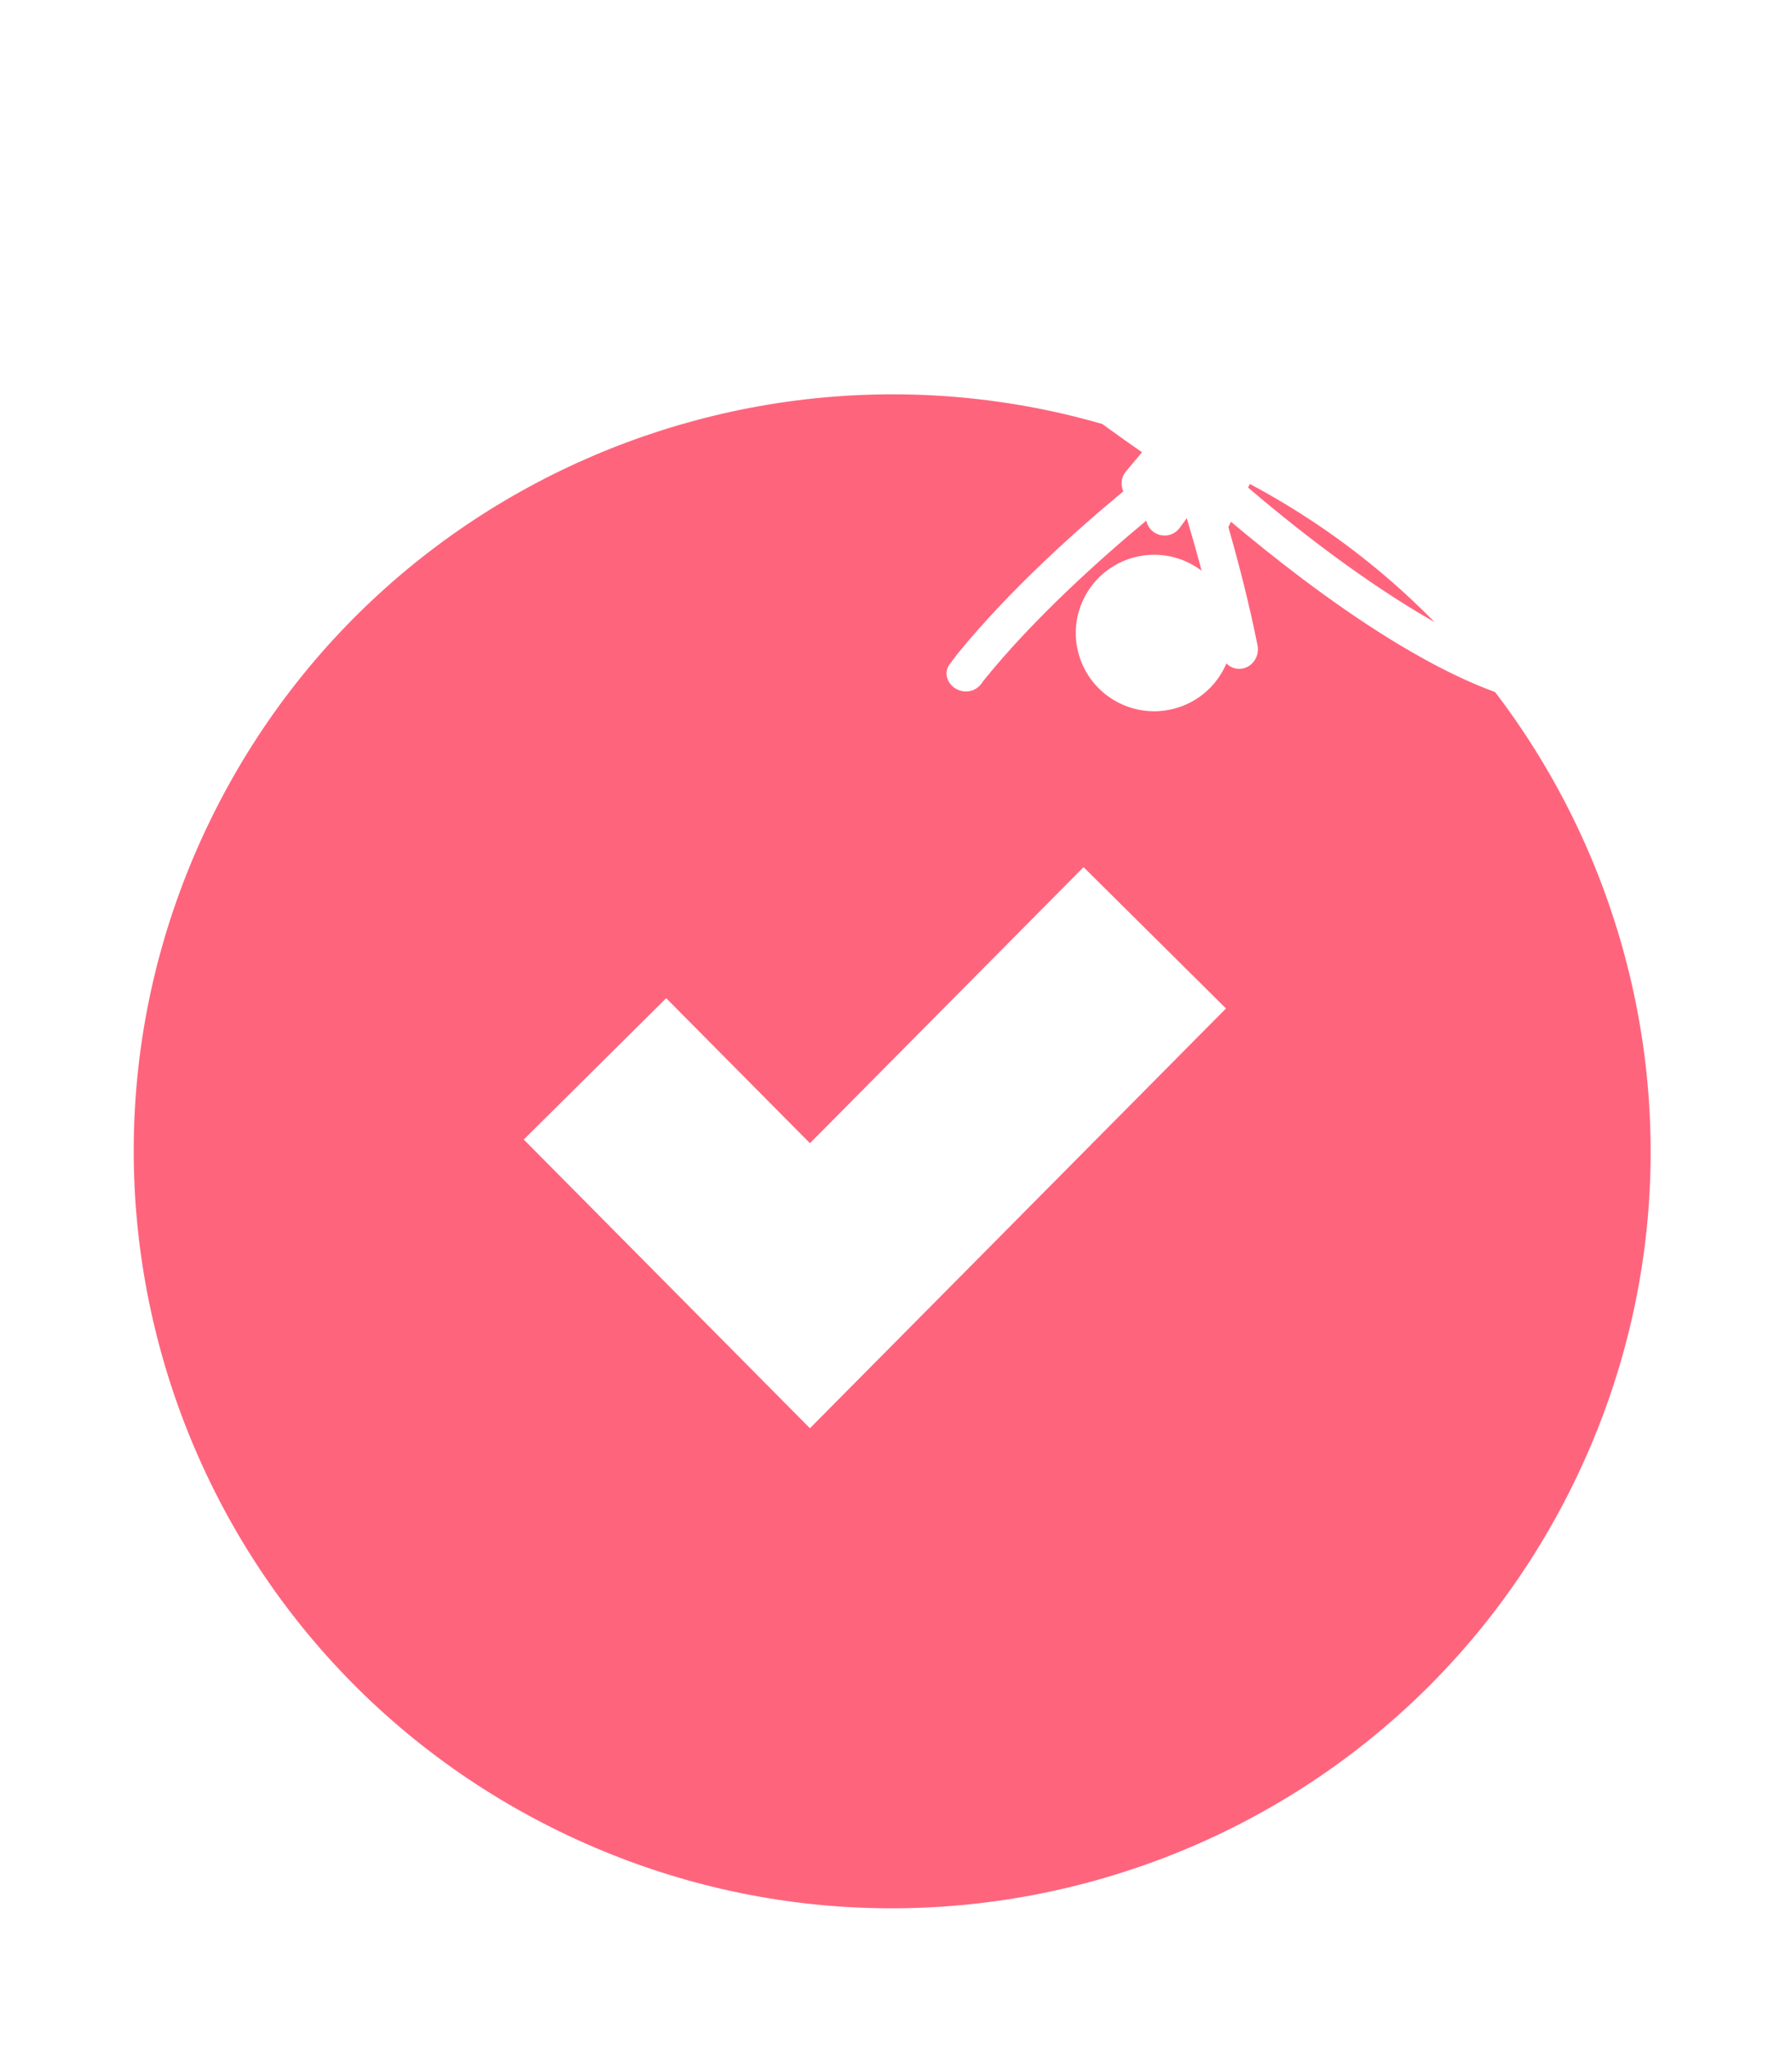 <svg width="134" height="153" viewBox="0 0 134 153" fill="none" xmlns="http://www.w3.org/2000/svg">
<g filter="url(#filter0_d_1_7718)">
<path d="M89.531 32.186C61.376 18.515 27.438 30.2 13.732 58.287C0.026 86.37 11.74 120.222 39.899 133.893C68.054 147.564 101.993 135.88 115.699 107.792C129.404 79.709 117.69 45.857 89.531 32.186ZM81.74 49.562C78.829 48.147 77.618 44.649 79.037 41.746C80.455 38.843 83.963 37.635 86.873 39.05C89.783 40.465 90.994 43.964 89.576 46.866C88.157 49.769 84.65 50.977 81.74 49.562Z" fill="#FF647D"/>
</g>
<path d="M49.772 85.202L60.564 96.084L81.069 75.408" stroke="white" stroke-width="15" stroke-linecap="square"/>
<path d="M123.763 34.347C117.389 28.067 101.79 30.451 93.575 32.275L93.441 32.137C93.539 31.602 93.315 31.034 92.811 30.718C92.193 30.329 91.368 30.528 90.925 31.111L90.86 31.197C90.881 30.856 90.783 30.503 90.559 30.228C90.287 21.904 88.726 5.943 80.943 1.321C77.691 -0.608 73.81 -0.414 69.387 1.881C66.046 3.624 64.262 6.016 64.095 8.976C63.864 13.042 66.811 18.025 72.867 23.798C77.244 27.974 82.321 31.675 85.398 33.795L84.19 35.239C83.833 35.668 83.78 36.244 83.999 36.718C80.654 39.487 75.541 44.016 71.578 48.889L71.025 49.623C70.761 49.959 70.704 50.413 70.879 50.803V50.811C71.005 51.082 71.212 51.317 71.481 51.471L71.525 51.496C71.619 51.548 71.716 51.589 71.826 51.617C72.135 51.707 72.44 51.686 72.72 51.593C72.733 51.589 72.741 51.581 72.761 51.577H72.765C73.025 51.471 73.249 51.289 73.411 51.058L73.529 50.888C77.313 46.185 82.394 41.669 85.719 38.908C85.784 39.232 85.963 39.536 86.255 39.751C86.332 39.808 86.418 39.856 86.511 39.897C87.097 40.164 87.8 39.994 88.206 39.459L88.743 38.725L89.226 40.375C89.791 42.354 90.454 44.855 91.043 47.571L91.295 48.816C91.429 49.465 91.982 49.98 92.645 49.984H92.685C93.571 49.971 94.205 49.108 94.035 48.24C93.941 47.774 93.844 47.316 93.75 46.862C93.132 44.012 92.437 41.413 91.852 39.386L92.051 38.993C94.953 41.437 99.355 44.936 103.989 47.79C105.988 49.019 107.866 50.036 109.622 50.827C114.113 52.854 117.784 53.426 120.58 52.53C123.413 51.621 125.283 49.303 126.128 45.633C127.25 40.789 126.457 36.986 123.767 34.347H123.763ZM87.198 31.651C77.029 24.694 66.526 15.248 66.876 9.13C66.989 7.18 68.237 5.611 70.684 4.338C73.907 2.655 76.594 2.327 78.85 3.344C79.077 3.45 79.301 3.563 79.52 3.693C82.516 5.473 84.853 9.989 86.275 16.752C87.381 22.018 87.71 27.536 87.804 30.929L87.198 31.647V31.651ZM123.417 45.009C122.795 47.697 121.588 49.294 119.722 49.89C114 51.727 102.55 44.316 93.327 36.435L94.047 35.004C100.018 33.686 112.423 31.521 119.194 34.578C120.206 35.032 121.092 35.608 121.812 36.313C123.795 38.263 124.315 41.109 123.413 45.001L123.417 45.009Z" fill="white"/>
<defs>
<filter id="filter0_d_1_7718" x="0" y="19.469" width="133.43" height="133.142" filterUnits="userSpaceOnUse" color-interpolation-filters="sRGB">
<feFlood flood-opacity="0" result="BackgroundImageFix"/>
<feColorMatrix in="SourceAlpha" type="matrix" values="0 0 0 0 0 0 0 0 0 0 0 0 0 0 0 0 0 0 127 0" result="hardAlpha"/>
<feOffset dx="2" dy="3"/>
<feGaussianBlur stdDeviation="5"/>
<feColorMatrix type="matrix" values="0 0 0 0 0 0 0 0 0 0 0 0 0 0 0 0 0 0 0.75 0"/>
<feBlend mode="normal" in2="BackgroundImageFix" result="effect1_dropShadow_1_7718"/>
<feBlend mode="normal" in="SourceGraphic" in2="effect1_dropShadow_1_7718" result="shape"/>
</filter>
</defs>
</svg>
